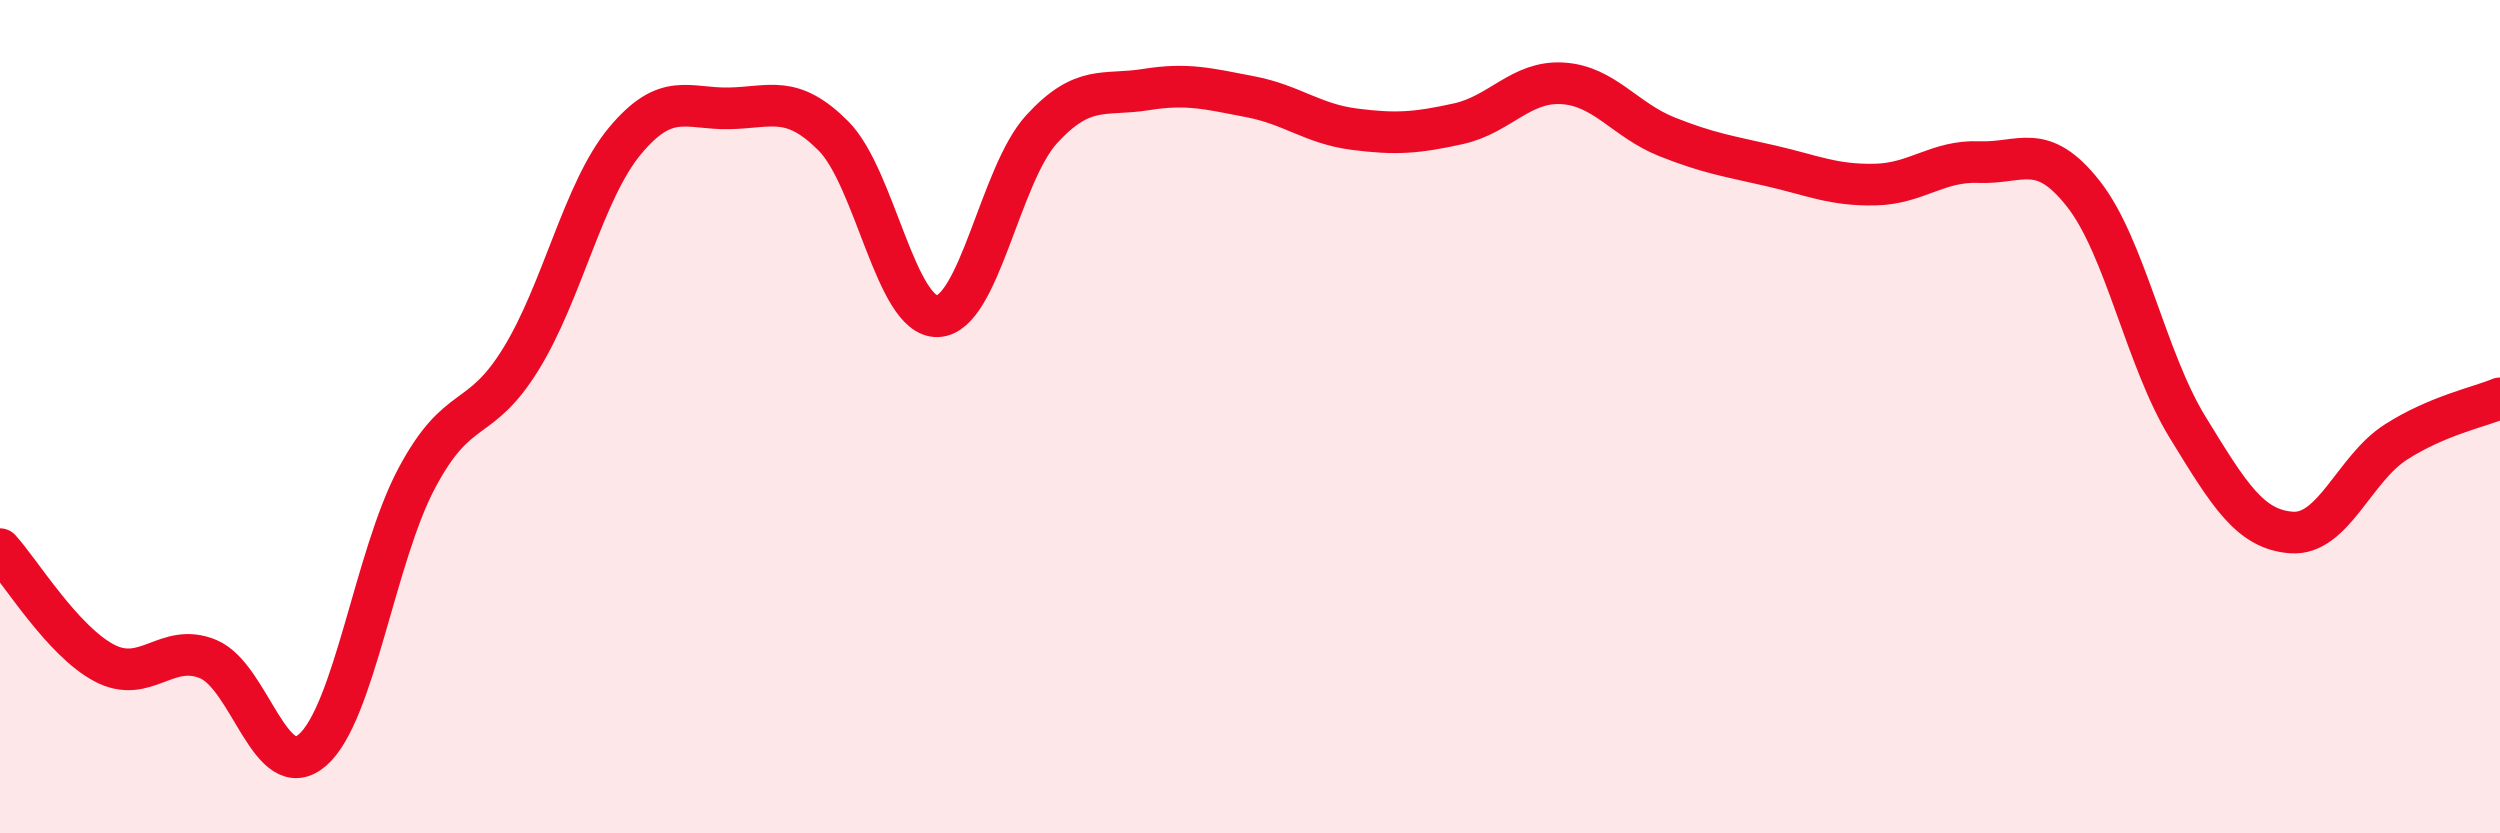 
    <svg width="60" height="20" viewBox="0 0 60 20" xmlns="http://www.w3.org/2000/svg">
      <path
        d="M 0,13.18 C 0.5,13.73 1.5,15.38 2.5,15.91 C 3.5,16.44 4,15.4 5,15.82 C 6,16.24 6.5,18.87 7.5,18 C 8.5,17.13 9,13.36 10,11.48 C 11,9.6 11.5,10.24 12.5,8.62 C 13.5,7 14,4.58 15,3.38 C 16,2.18 16.5,2.62 17.5,2.6 C 18.5,2.58 19,2.26 20,3.26 C 21,4.26 21.5,7.62 22.5,7.59 C 23.5,7.56 24,4.19 25,3.1 C 26,2.01 26.5,2.31 27.5,2.15 C 28.5,1.99 29,2.13 30,2.32 C 31,2.51 31.5,2.97 32.5,3.1 C 33.5,3.23 34,3.19 35,2.97 C 36,2.75 36.5,1.94 37.5,2 C 38.5,2.06 39,2.88 40,3.28 C 41,3.68 41.5,3.75 42.5,3.98 C 43.5,4.21 44,4.45 45,4.43 C 46,4.41 46.5,3.85 47.5,3.89 C 48.5,3.93 49,3.38 50,4.65 C 51,5.92 51.5,8.62 52.5,10.25 C 53.5,11.88 54,12.71 55,12.78 C 56,12.85 56.5,11.25 57.5,10.61 C 58.5,9.97 59.5,9.77 60,9.56L60 20L0 20Z"
        fill="#EB0A25"
        opacity="0.1"
        stroke-linecap="round"
        stroke-linejoin="round"
      />
      <path
        d="M 0,13.18 C 0.5,13.73 1.5,15.38 2.5,15.91 C 3.5,16.44 4,15.4 5,15.82 C 6,16.24 6.5,18.87 7.5,18 C 8.5,17.13 9,13.36 10,11.48 C 11,9.6 11.5,10.24 12.5,8.62 C 13.5,7 14,4.58 15,3.38 C 16,2.18 16.5,2.62 17.5,2.6 C 18.5,2.58 19,2.26 20,3.26 C 21,4.26 21.5,7.62 22.5,7.59 C 23.5,7.56 24,4.19 25,3.1 C 26,2.01 26.5,2.31 27.5,2.15 C 28.5,1.99 29,2.13 30,2.32 C 31,2.51 31.5,2.97 32.5,3.1 C 33.5,3.23 34,3.19 35,2.97 C 36,2.75 36.5,1.94 37.5,2 C 38.5,2.06 39,2.88 40,3.28 C 41,3.68 41.5,3.75 42.5,3.98 C 43.5,4.21 44,4.45 45,4.43 C 46,4.41 46.5,3.85 47.5,3.89 C 48.5,3.93 49,3.38 50,4.65 C 51,5.92 51.5,8.62 52.5,10.25 C 53.5,11.88 54,12.71 55,12.78 C 56,12.85 56.5,11.25 57.5,10.61 C 58.5,9.97 59.5,9.77 60,9.56"
        stroke="#EB0A25"
        stroke-width="1"
        fill="none"
        stroke-linecap="round"
        stroke-linejoin="round"
      />
    </svg>
  